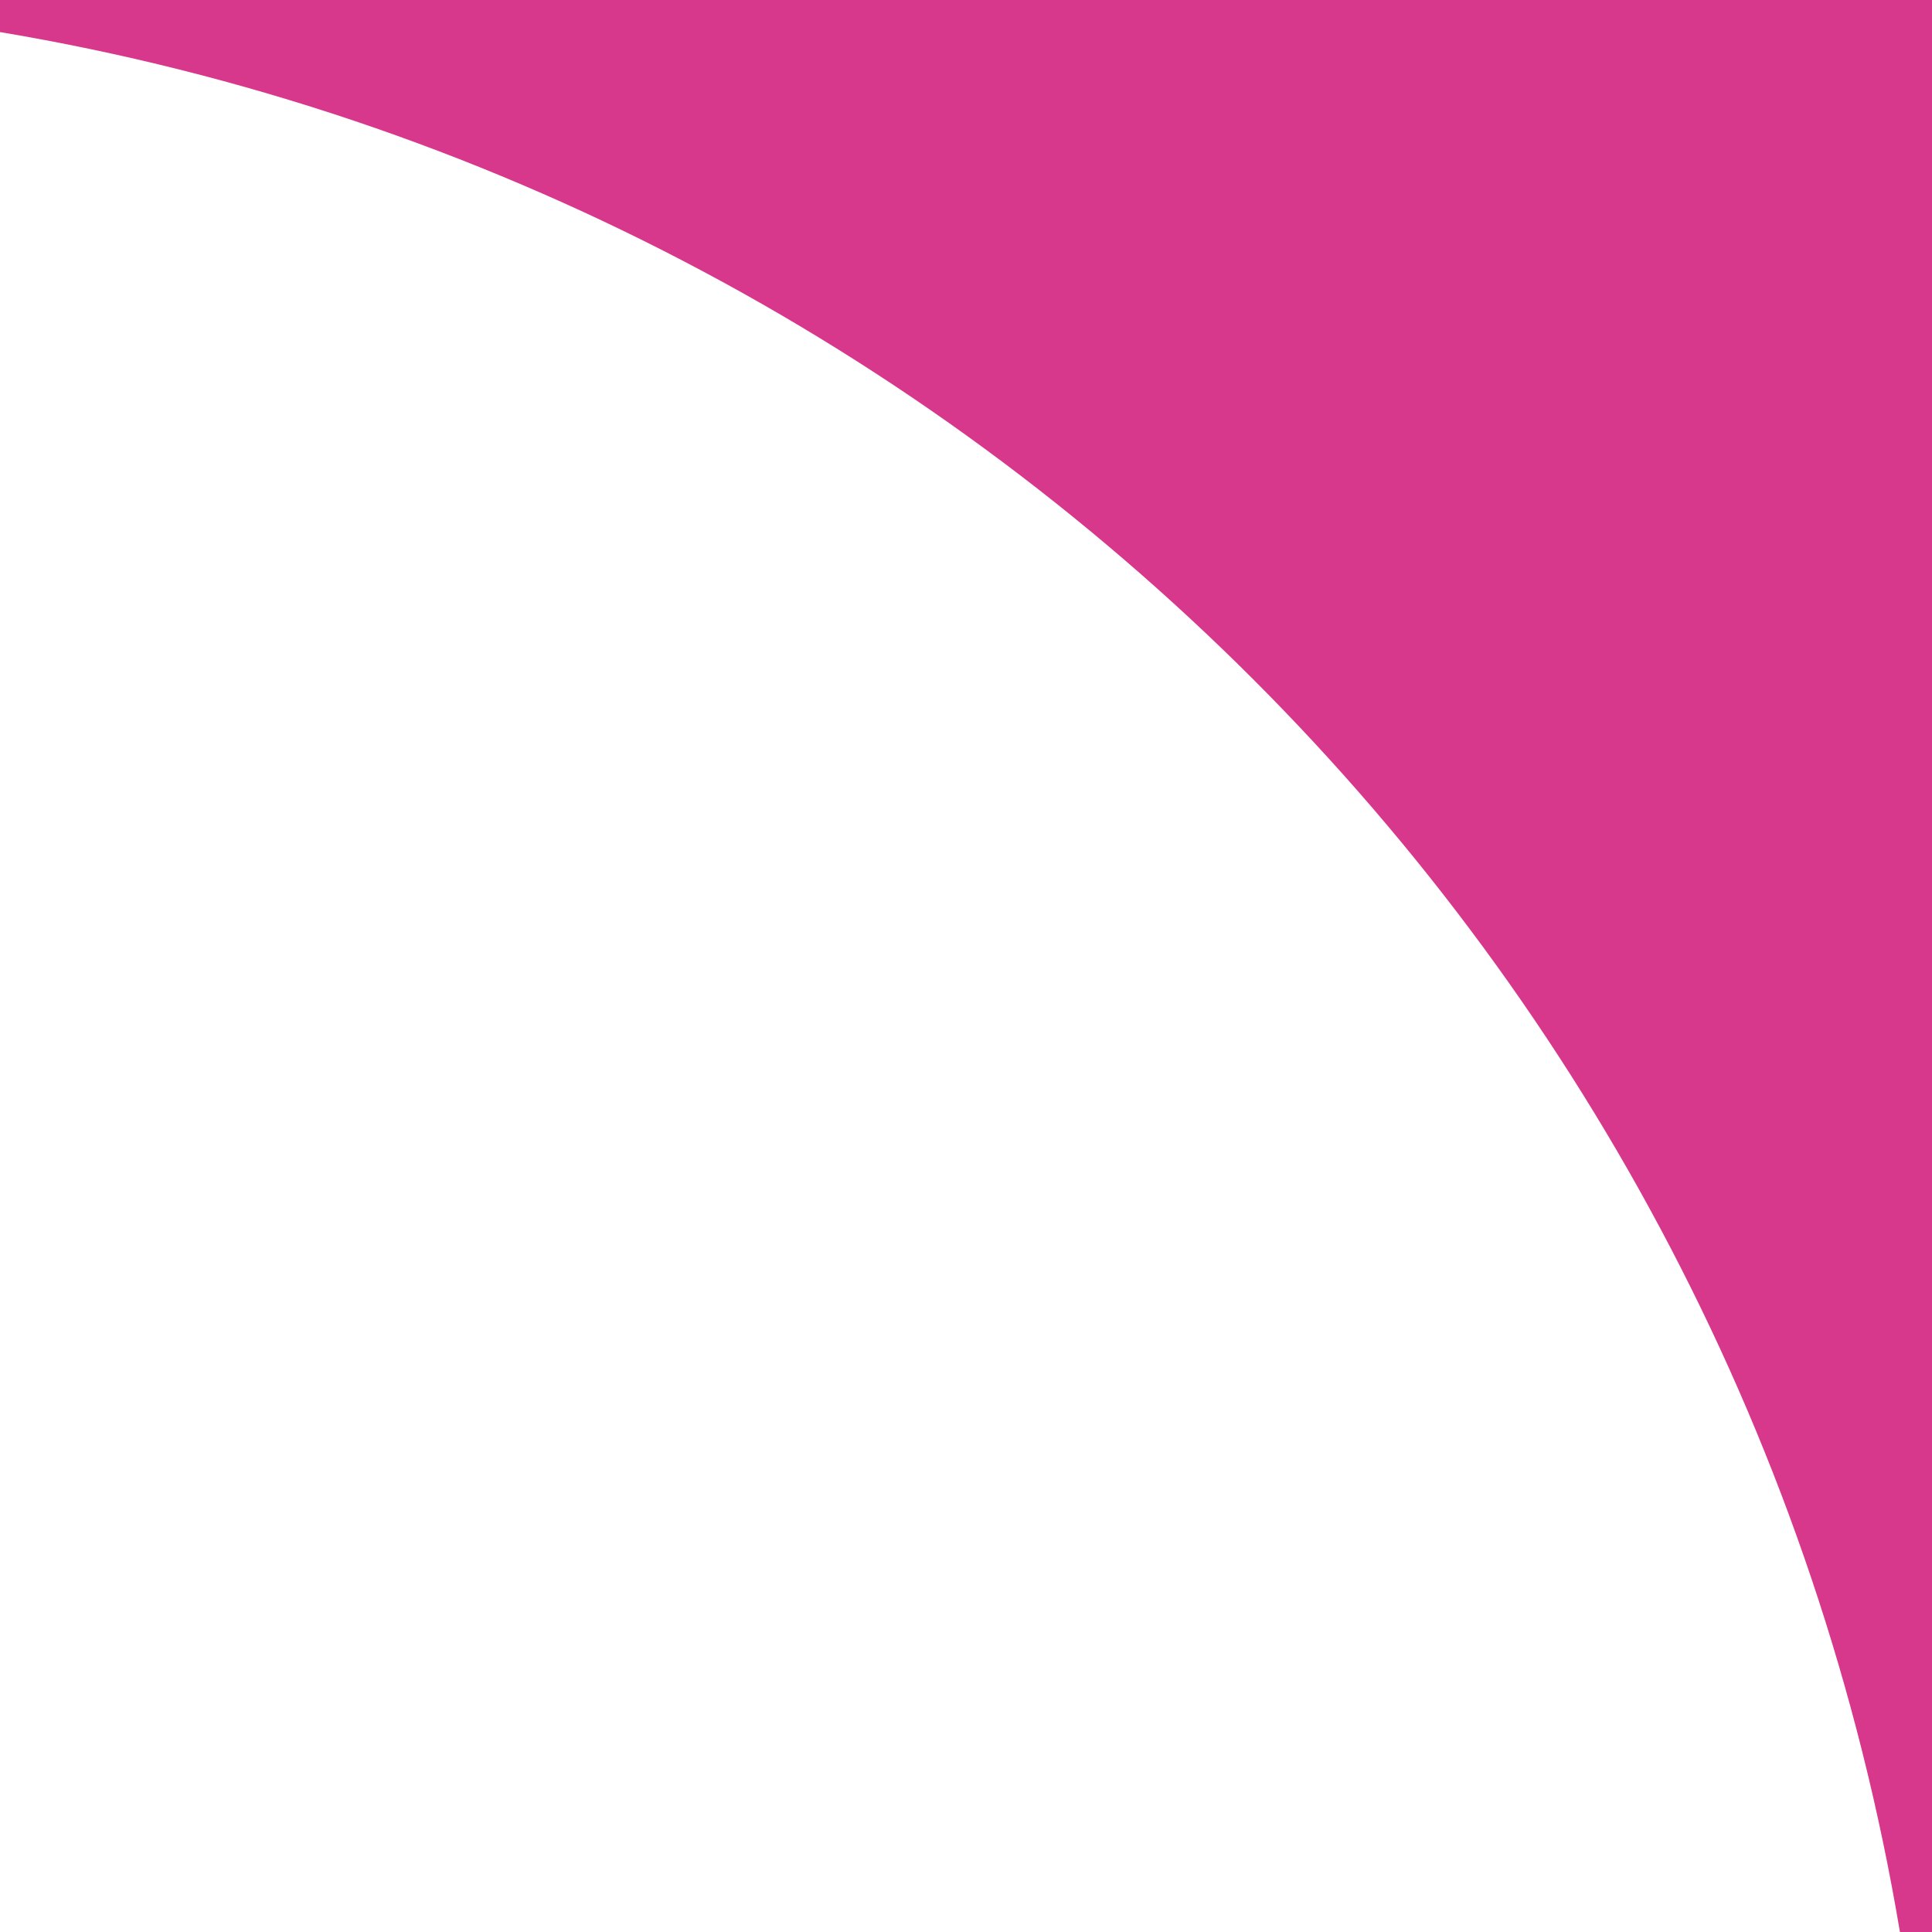 <?xml version="1.0" encoding="UTF-8"?> <svg xmlns="http://www.w3.org/2000/svg" width="25" height="25" viewBox="0 0 25 25" fill="none"> <path fill-rule="evenodd" clip-rule="evenodd" d="M24.585 25H25V0H0V0.415C12.562 2.522 22.478 12.438 24.585 25Z" fill="#D7388B"></path> </svg> 